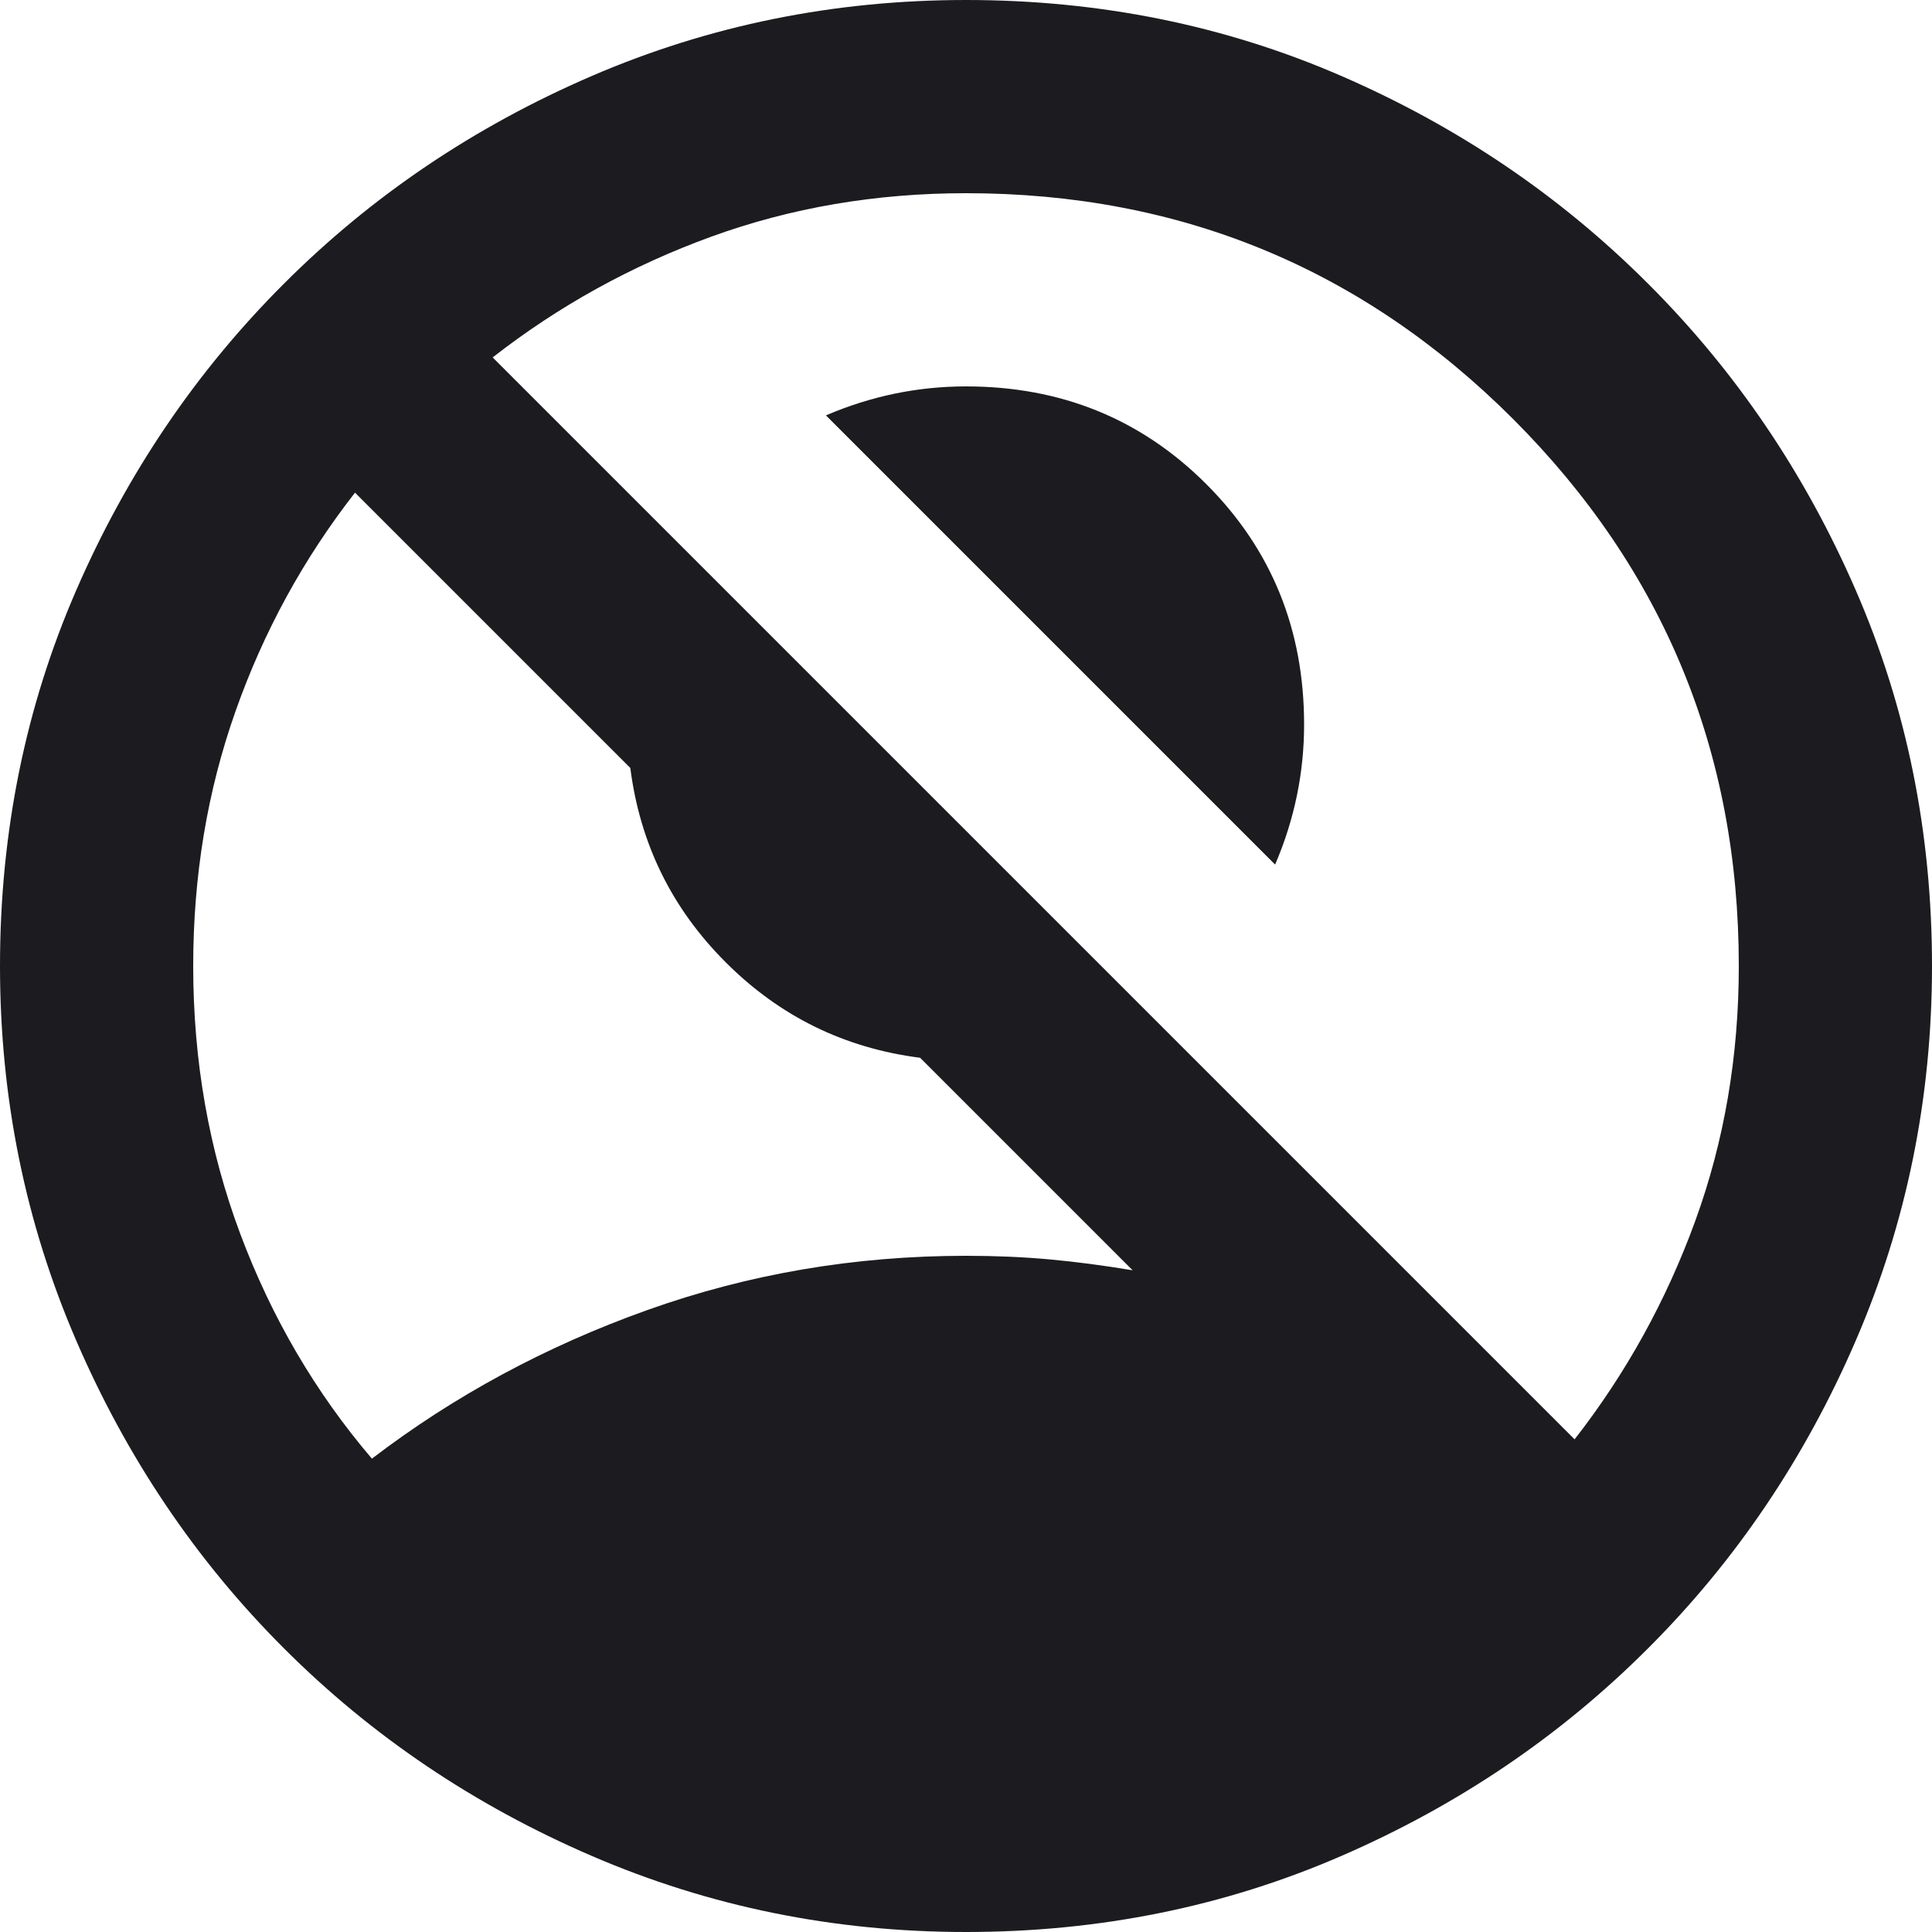 <svg width="20" height="20" viewBox="0 0 20 20" fill="none" xmlns="http://www.w3.org/2000/svg">
<path d="M13.2 8.95L8.55 4.3C8.783 4.2 9.021 4.125 9.262 4.075C9.504 4.025 9.75 4 10 4C10.983 4 11.813 4.337 12.488 5.012C13.163 5.687 13.5 6.517 13.5 7.5C13.5 7.75 13.475 7.996 13.425 8.238C13.375 8.479 13.3 8.717 13.2 8.95ZM3.85 15.1C4.7 14.45 5.65 13.937 6.7 13.562C7.75 13.187 8.85 13 10 13C10.3 13 10.588 13.012 10.863 13.037C11.138 13.062 11.425 13.1 11.725 13.15L9.525 10.95C8.742 10.85 8.071 10.521 7.513 9.962C6.954 9.404 6.625 8.733 6.525 7.95L3.675 5.1C3.142 5.783 2.729 6.538 2.438 7.363C2.146 8.188 2 9.067 2 10C2 10.983 2.163 11.908 2.488 12.775C2.813 13.642 3.267 14.417 3.85 15.1ZM16.3 14.9C16.833 14.217 17.25 13.462 17.55 12.637C17.85 11.812 18 10.933 18 10C18 7.783 17.221 5.896 15.663 4.337C14.104 2.779 12.217 2 10 2C9.067 2 8.188 2.15 7.363 2.45C6.538 2.75 5.783 3.167 5.1 3.7L16.3 14.9ZM10 20C8.633 20 7.342 19.737 6.125 19.212C4.908 18.687 3.846 17.971 2.938 17.062C2.029 16.154 1.313 15.092 0.788 13.875C0.263 12.658 0 11.367 0 10C0 8.617 0.263 7.321 0.788 6.113C1.313 4.904 2.029 3.846 2.938 2.938C3.846 2.029 4.908 1.312 6.125 0.787C7.342 0.262 8.633 0 10 0C11.383 0 12.679 0.262 13.887 0.787C15.096 1.312 16.154 2.029 17.062 2.938C17.971 3.846 18.687 4.904 19.212 6.113C19.737 7.321 20 8.617 20 10C20 11.367 19.737 12.658 19.212 13.875C18.687 15.092 17.971 16.154 17.062 17.062C16.154 17.971 15.096 18.687 13.887 19.212C12.679 19.737 11.383 20 10 20Z" fill="#1C1B1F"/>
</svg>
